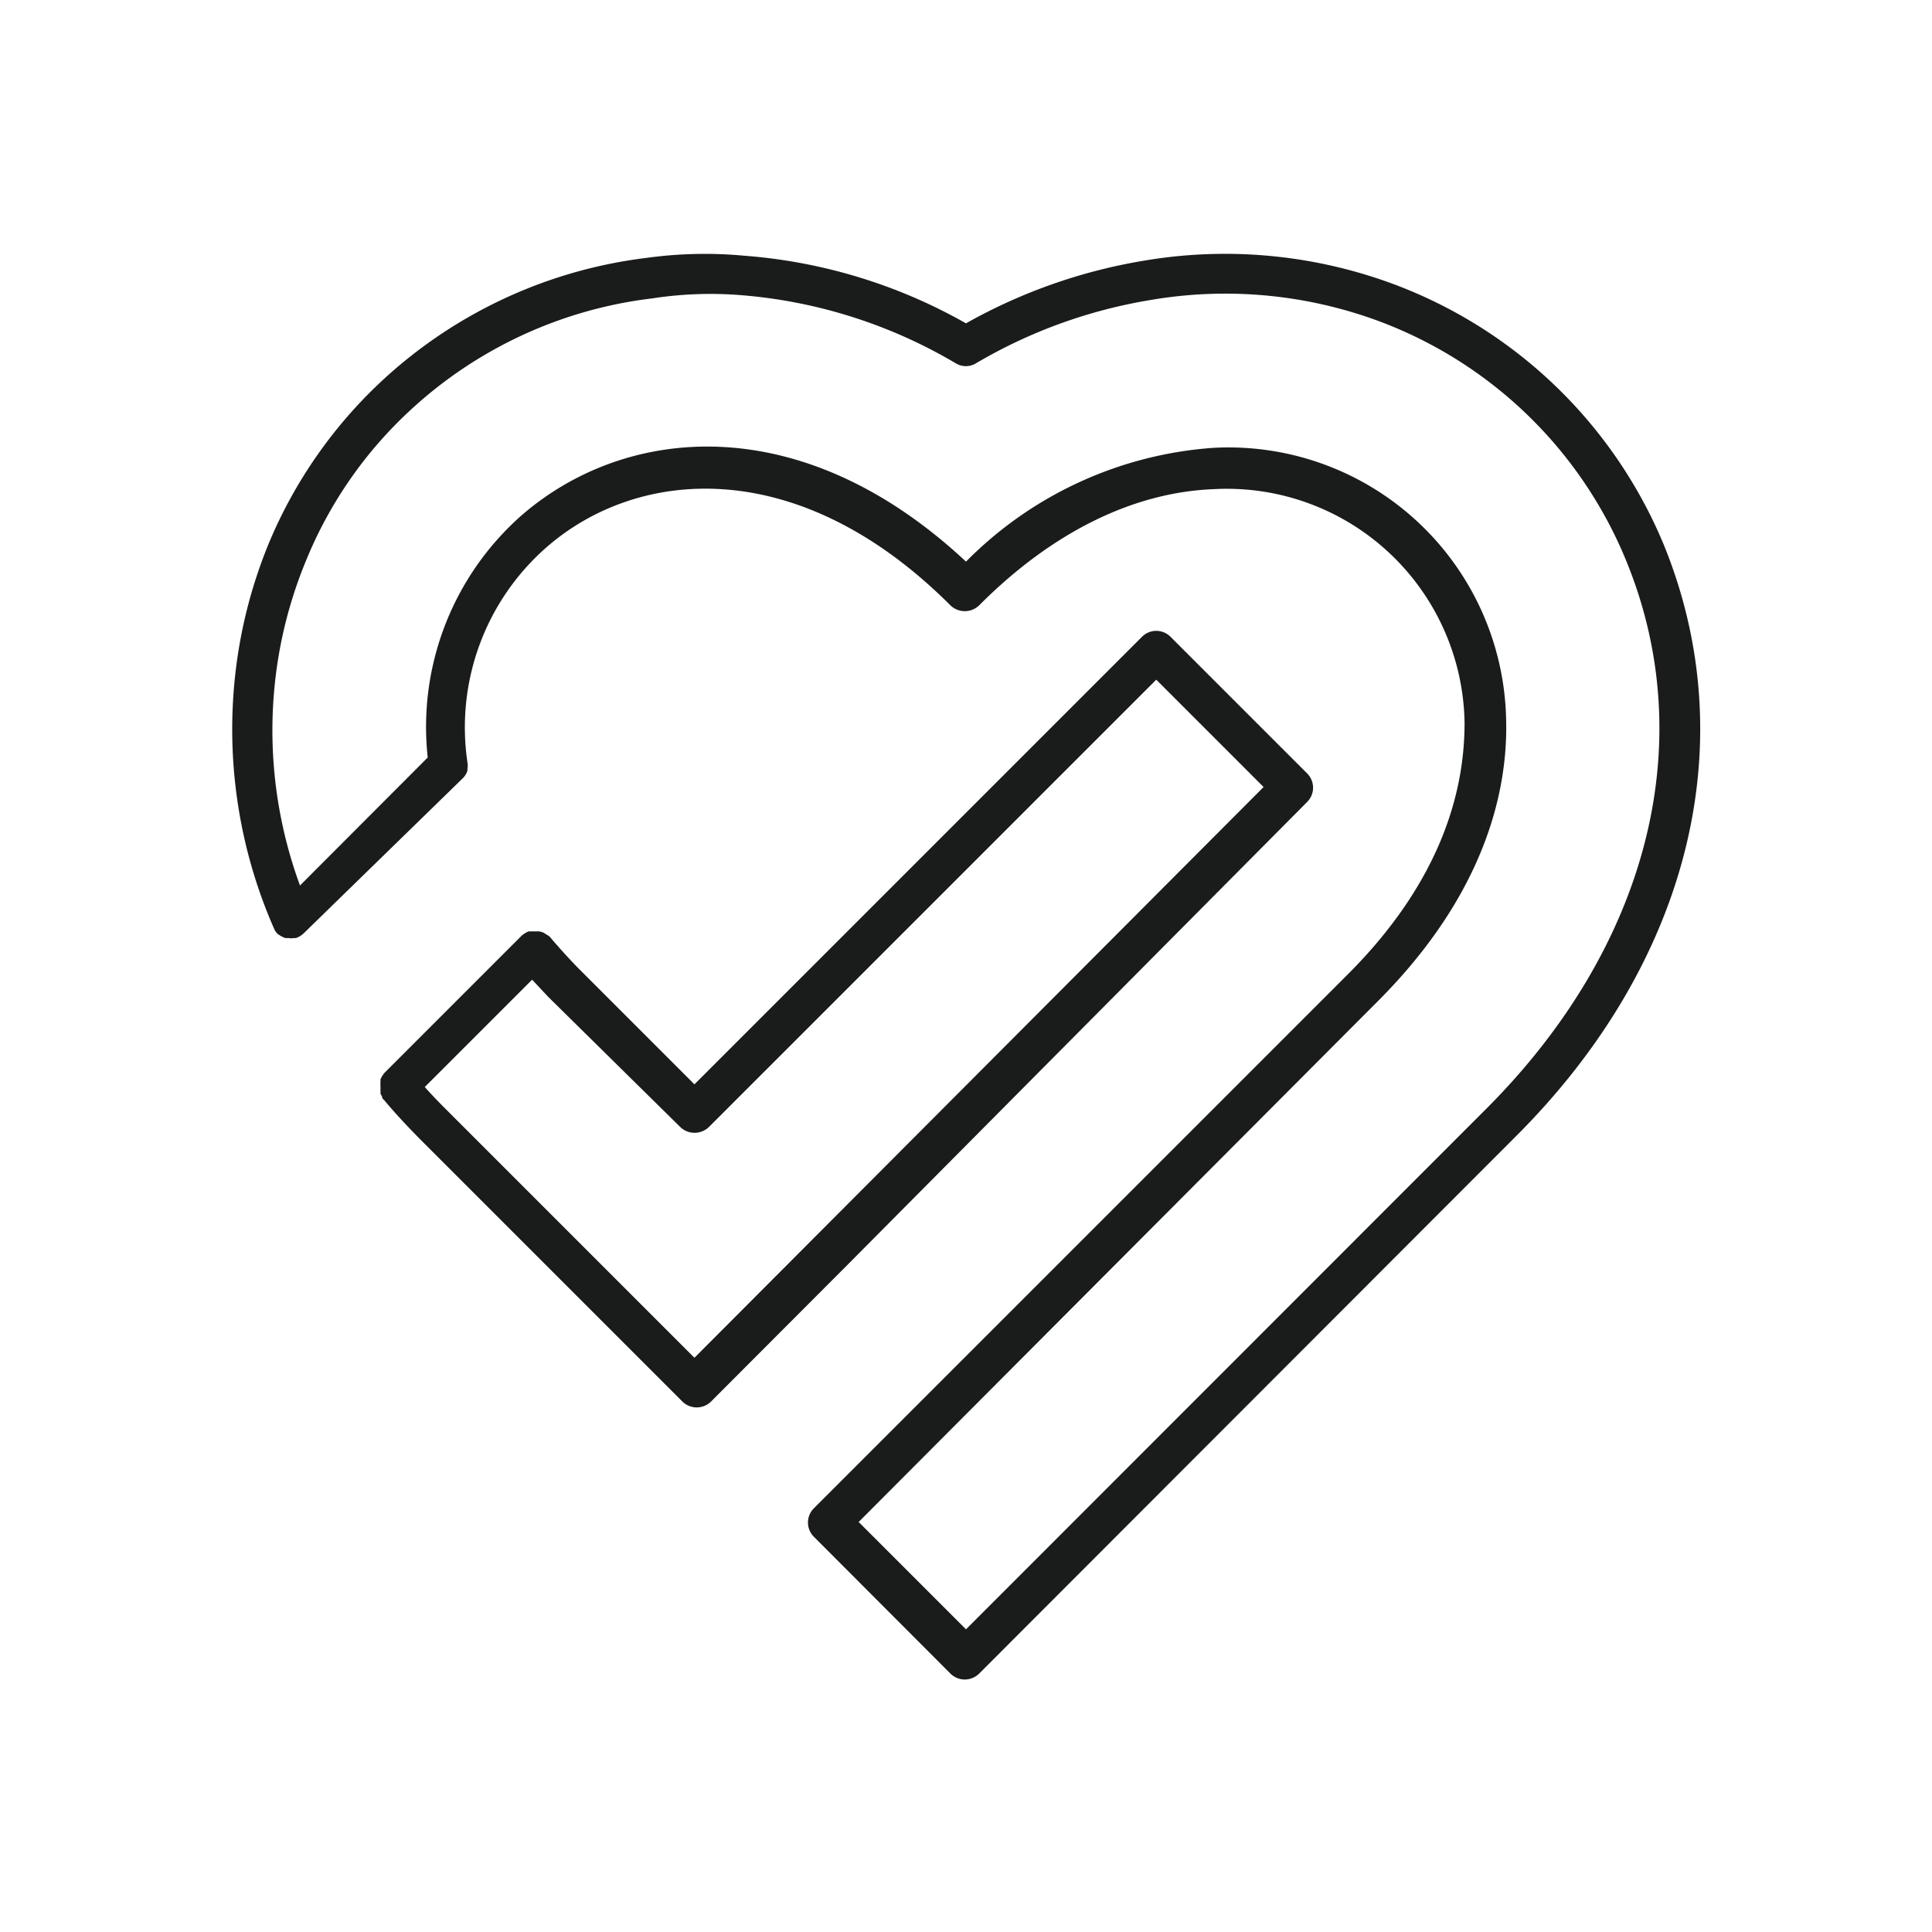 <?xml version="1.0" encoding="utf-8"?><svg id="Icons" xmlns="http://www.w3.org/2000/svg" viewBox="0 0 72 72"><defs><style>.cls-1{fill:#1a1c1c}</style></defs><path class="cls-1" d="M48.71 29.89a.75.75 0 0 0 0-1.07l-5.09-5.09a.75.75 0 0 0-1.06 0L25.88 40.41l-4.35-4.35a21.6 21.6 0 0 1-1.05-1.16 1.05 1.05 0 0 0-.11-.07l-.11-.07a.61.61 0 0 0-.18-.05h-.38a1 1 0 0 0-.26.16l-5.1 5.1a1 1 0 0 0-.16.25v.09a1.13 1.13 0 0 0 0 .18v.27l.06.11s0 .08.07.12c.38.46.82.93 1.33 1.45l9.79 9.79a.76.76 0 0 0 1.07 0l5.08-5.09zM25.88 50.6l-9.26-9.26c-.29-.29-.55-.56-.79-.83l4-4 .6.64L25.35 42a.77.77 0 0 0 1.07 0l16.67-16.67 4 4z"/><path class="cls-1" d="M51.72 10.51a18.05 18.05 0 0 0-9.06-.8A20.24 20.24 0 0 0 36 12.05a19.76 19.76 0 0 0-8.26-2.52 15.87 15.87 0 0 0-3.64.08 17.62 17.62 0 0 0-9.81 4.53A17.43 17.43 0 0 0 10 20.29a18.08 18.08 0 0 0-1.2 4.57 18.48 18.48 0 0 0 1.41 9.74.63.63 0 0 0 .13.2l.09.06a1 1 0 0 0 .21.1h.14a.41.41 0 0 0 .16 0h.08a.77.77 0 0 0 .29-.17L17.25 29a.68.68 0 0 0 .17-.28v-.08a.6.6 0 0 0 0-.23 8.92 8.92 0 0 1 2.93-8c3.42-3 9.42-3.5 15.07 2.15a.77.77 0 0 0 1.07 0c2.71-2.72 5.73-4.21 8.73-4.33a8.86 8.86 0 0 1 9.36 8.71c0 2.24-.66 5.68-4.35 9.37l-19.9 19.9a.75.75 0 0 0 0 1.06l5.09 5.1a.76.76 0 0 0 1.07 0l19.94-19.96C63 35.89 65 27.63 62 20.29a17.54 17.54 0 0 0-10.28-9.78zm3.65 30.83L36 60.72l-4-4 19.34-19.4c4.06-4.06 4.85-7.93 4.79-10.46a10.35 10.35 0 0 0-10.92-10.17A14.38 14.38 0 0 0 36 20.93c-6.19-5.78-12.75-5.06-16.59-1.7a10.51 10.51 0 0 0-3.47 9L11.18 33a16.77 16.77 0 0 1-.89-7.93 16.46 16.46 0 0 1 1.12-4.19 15.68 15.68 0 0 1 3.9-5.61 16.07 16.07 0 0 1 9-4.15 14.21 14.21 0 0 1 3.31-.12 18.61 18.61 0 0 1 8 2.54.72.72 0 0 0 .75 0 18.82 18.82 0 0 1 6.51-2.36 16.49 16.49 0 0 1 8.32.72 16 16 0 0 1 9.38 8.94c2.81 6.78.86 14.44-5.21 20.5z"/></svg>